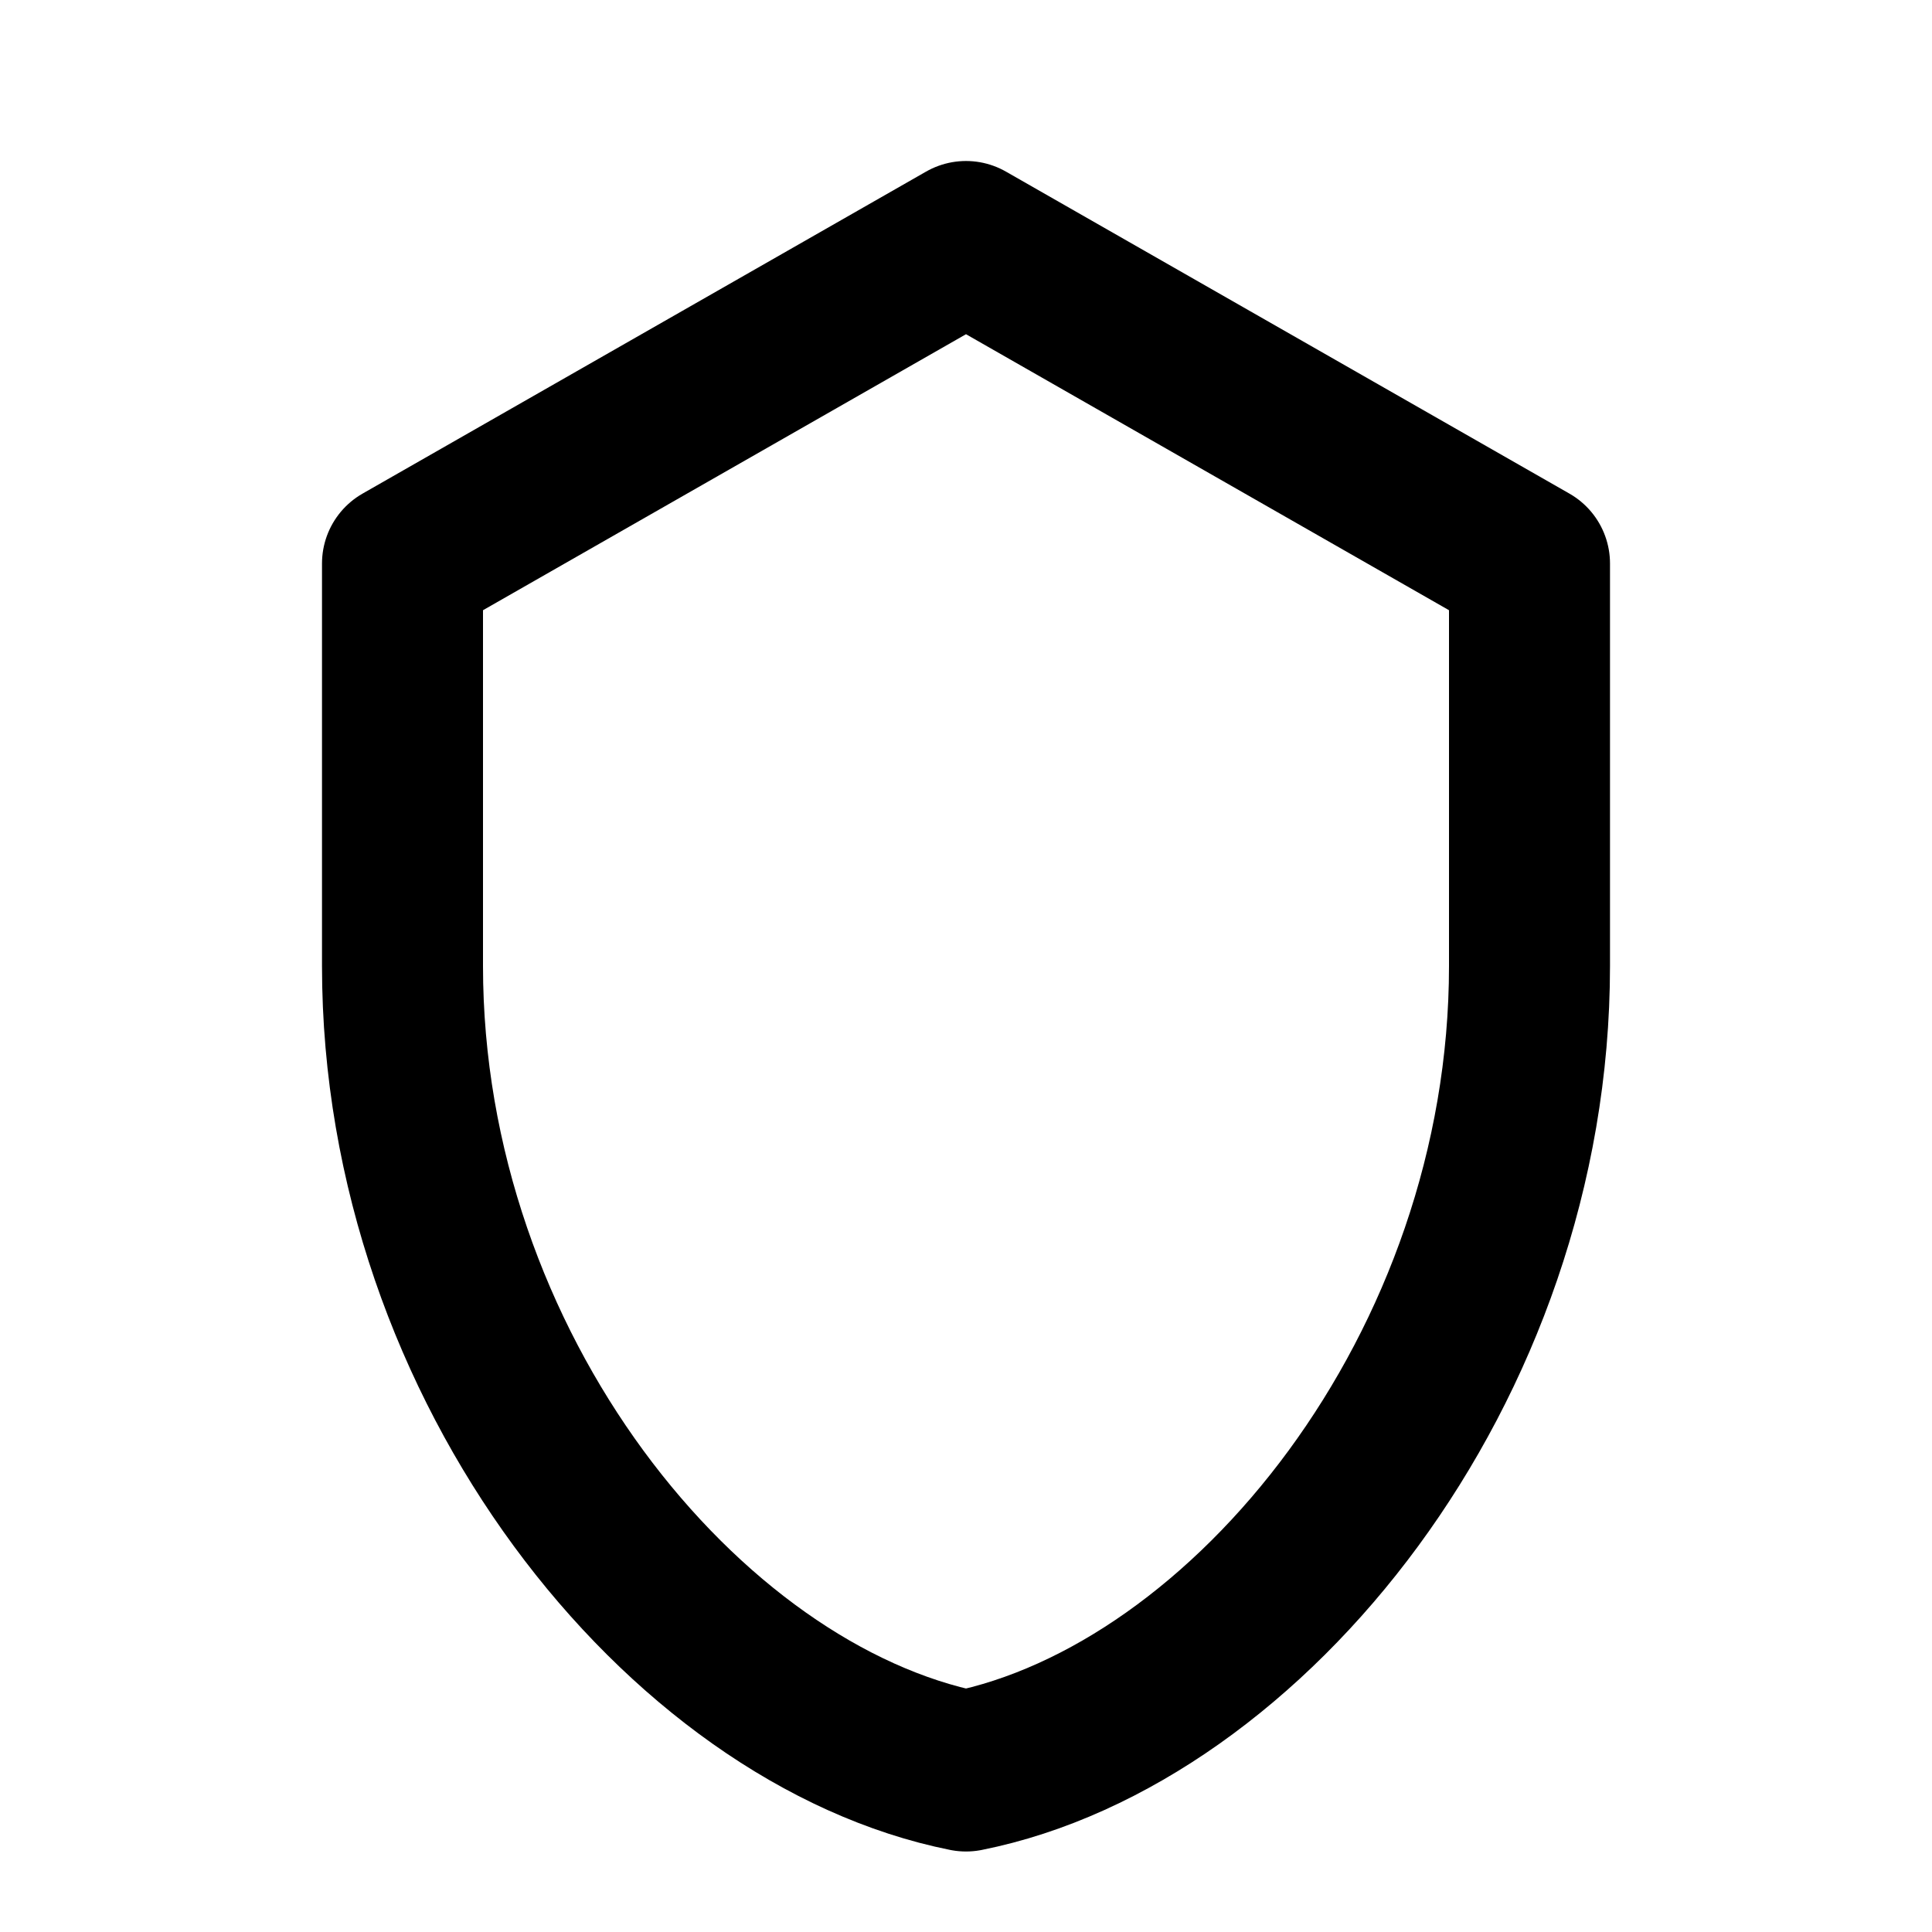 <svg xmlns="http://www.w3.org/2000/svg" viewBox="0 0 24 24" fill="none" stroke="black" stroke-width="2" stroke-linecap="round" stroke-linejoin="round">
  <path d="M12 3l7 4v5c0 5-3.5 9.3-7 10-3.5-.7-7-5-7-10V7l7-4z"/>
</svg>